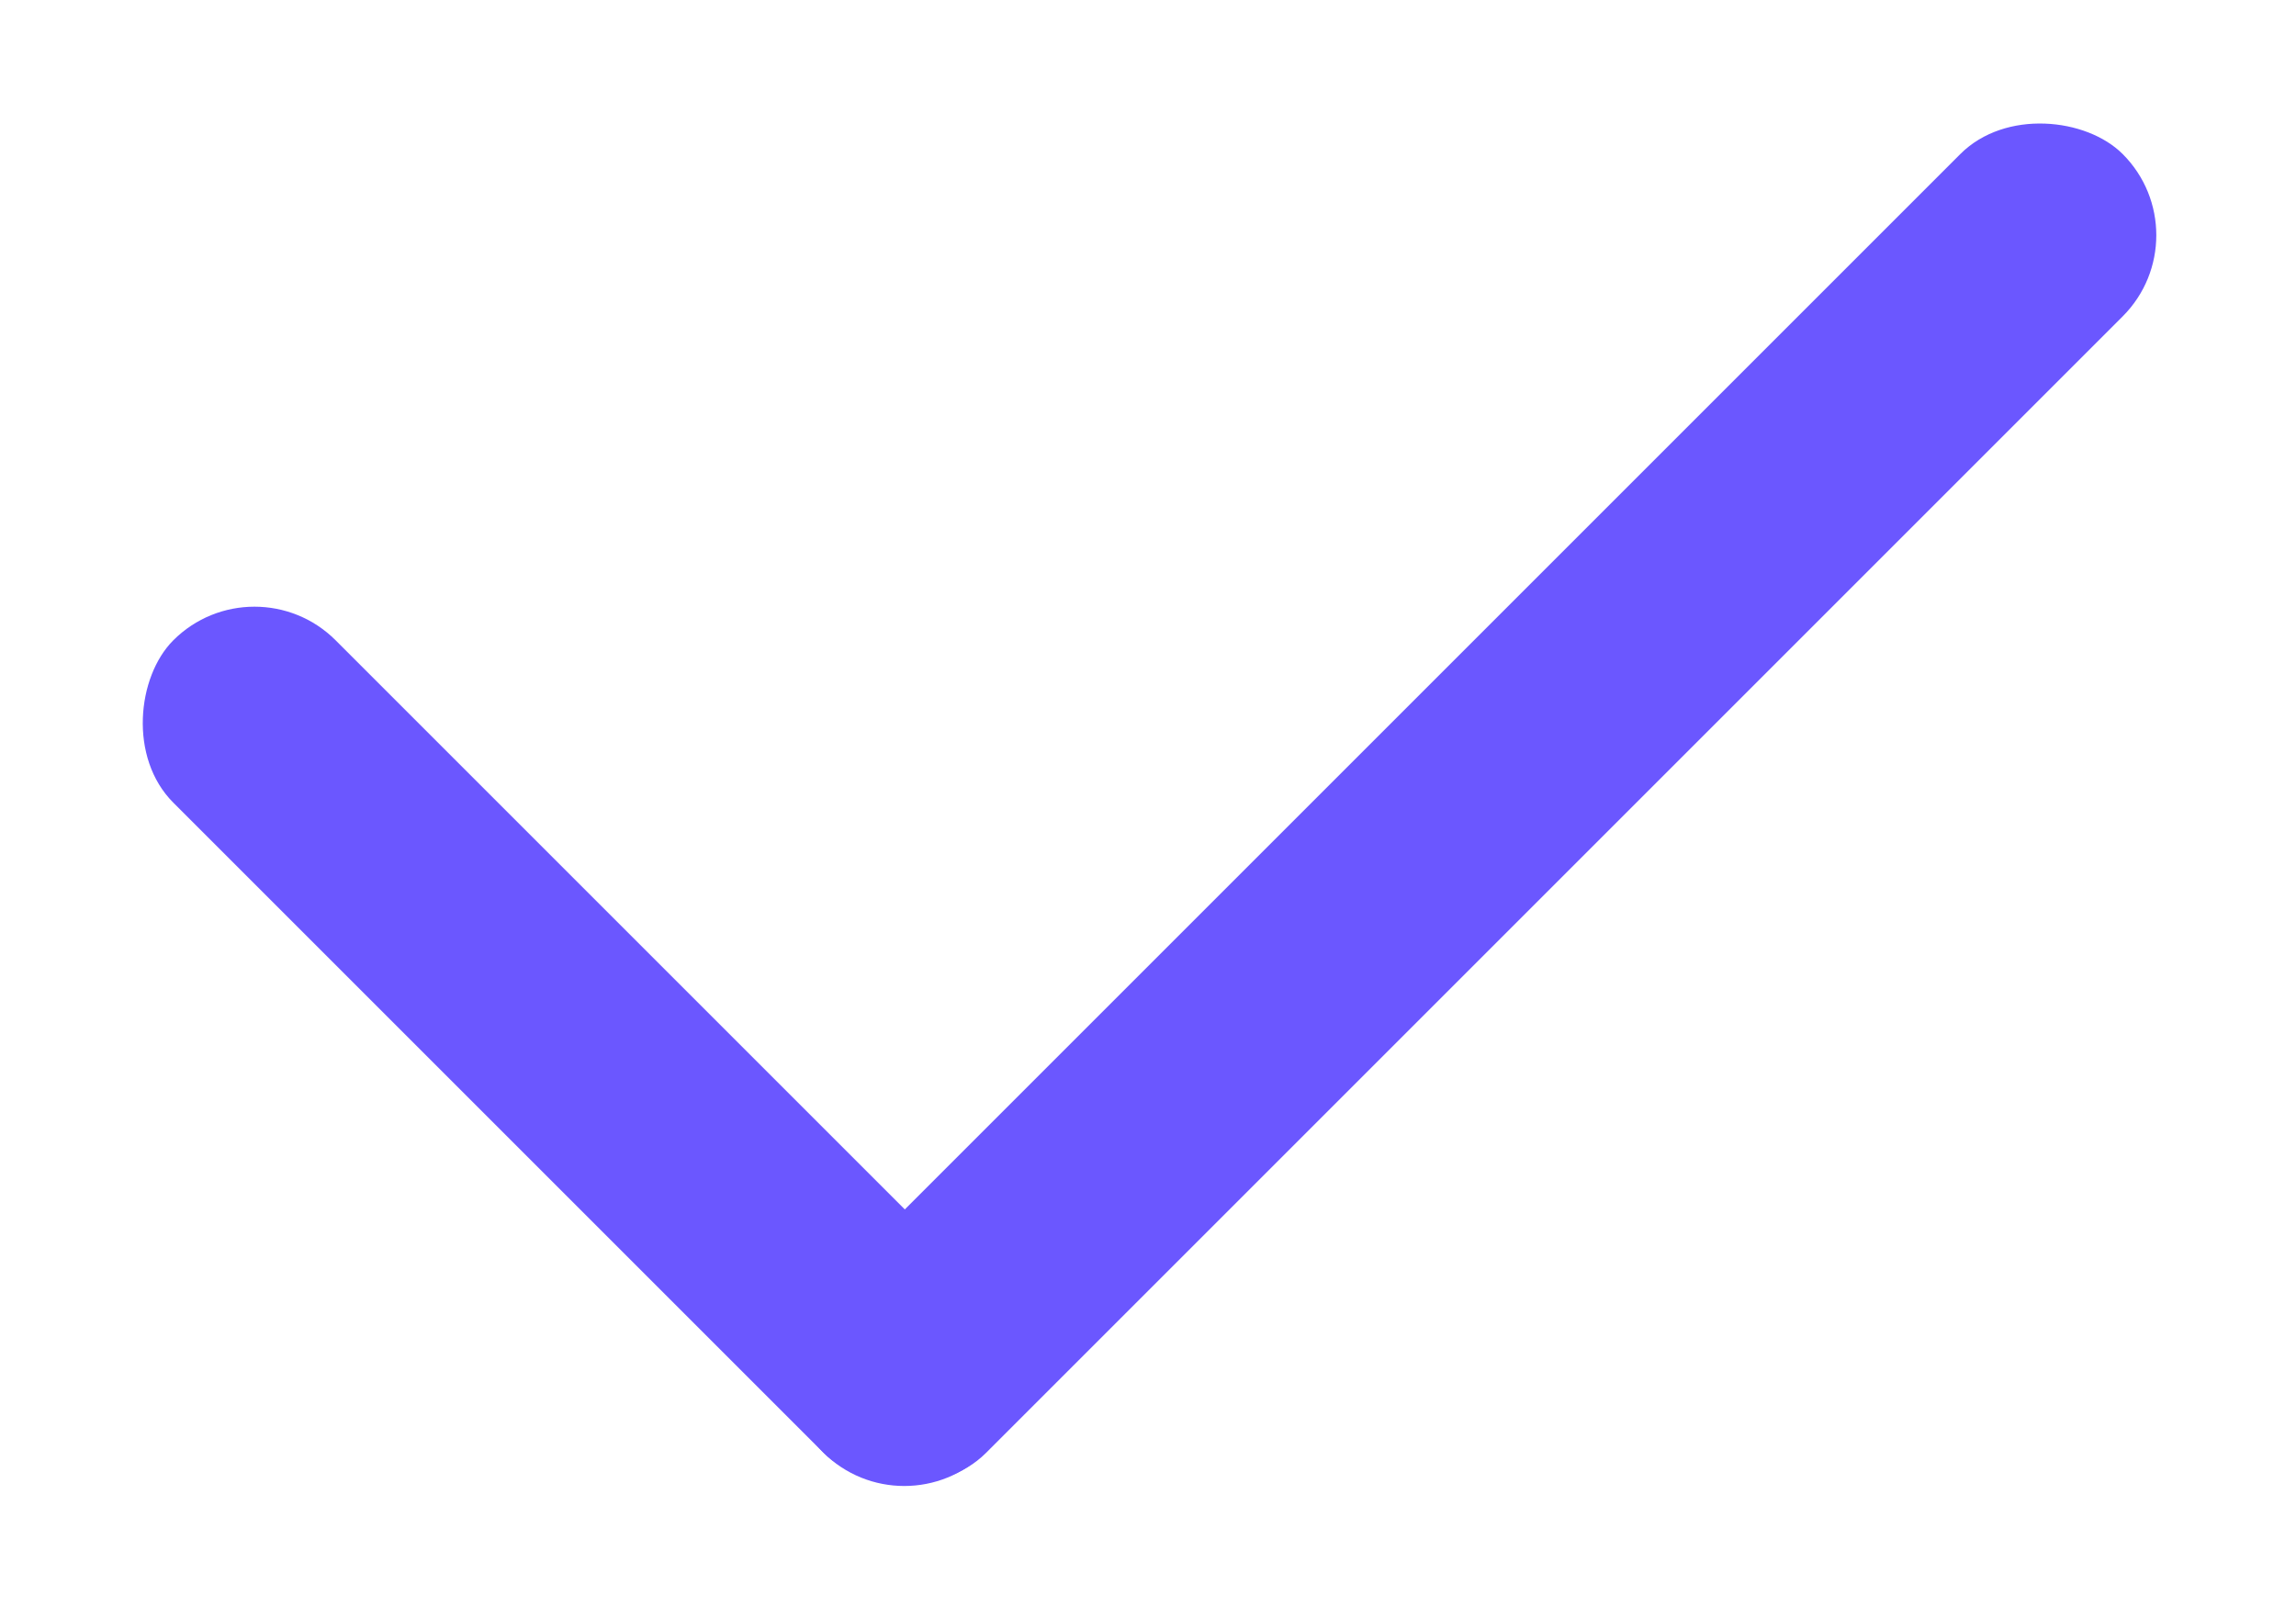 <svg width="20" height="14" viewBox="0 0 20 14" fill="none" xmlns="http://www.w3.org/2000/svg">
<rect x="6.468" y="11.95" width="16.002" height="2" rx="1" transform="rotate(-45 6.468 11.95)" fill="#6B57FF"/>
<rect x="7.877" y="13.36" width="10.005" height="2" rx="1" transform="rotate(-135 7.877 13.36)" fill="#6B57FF"/>
</svg>